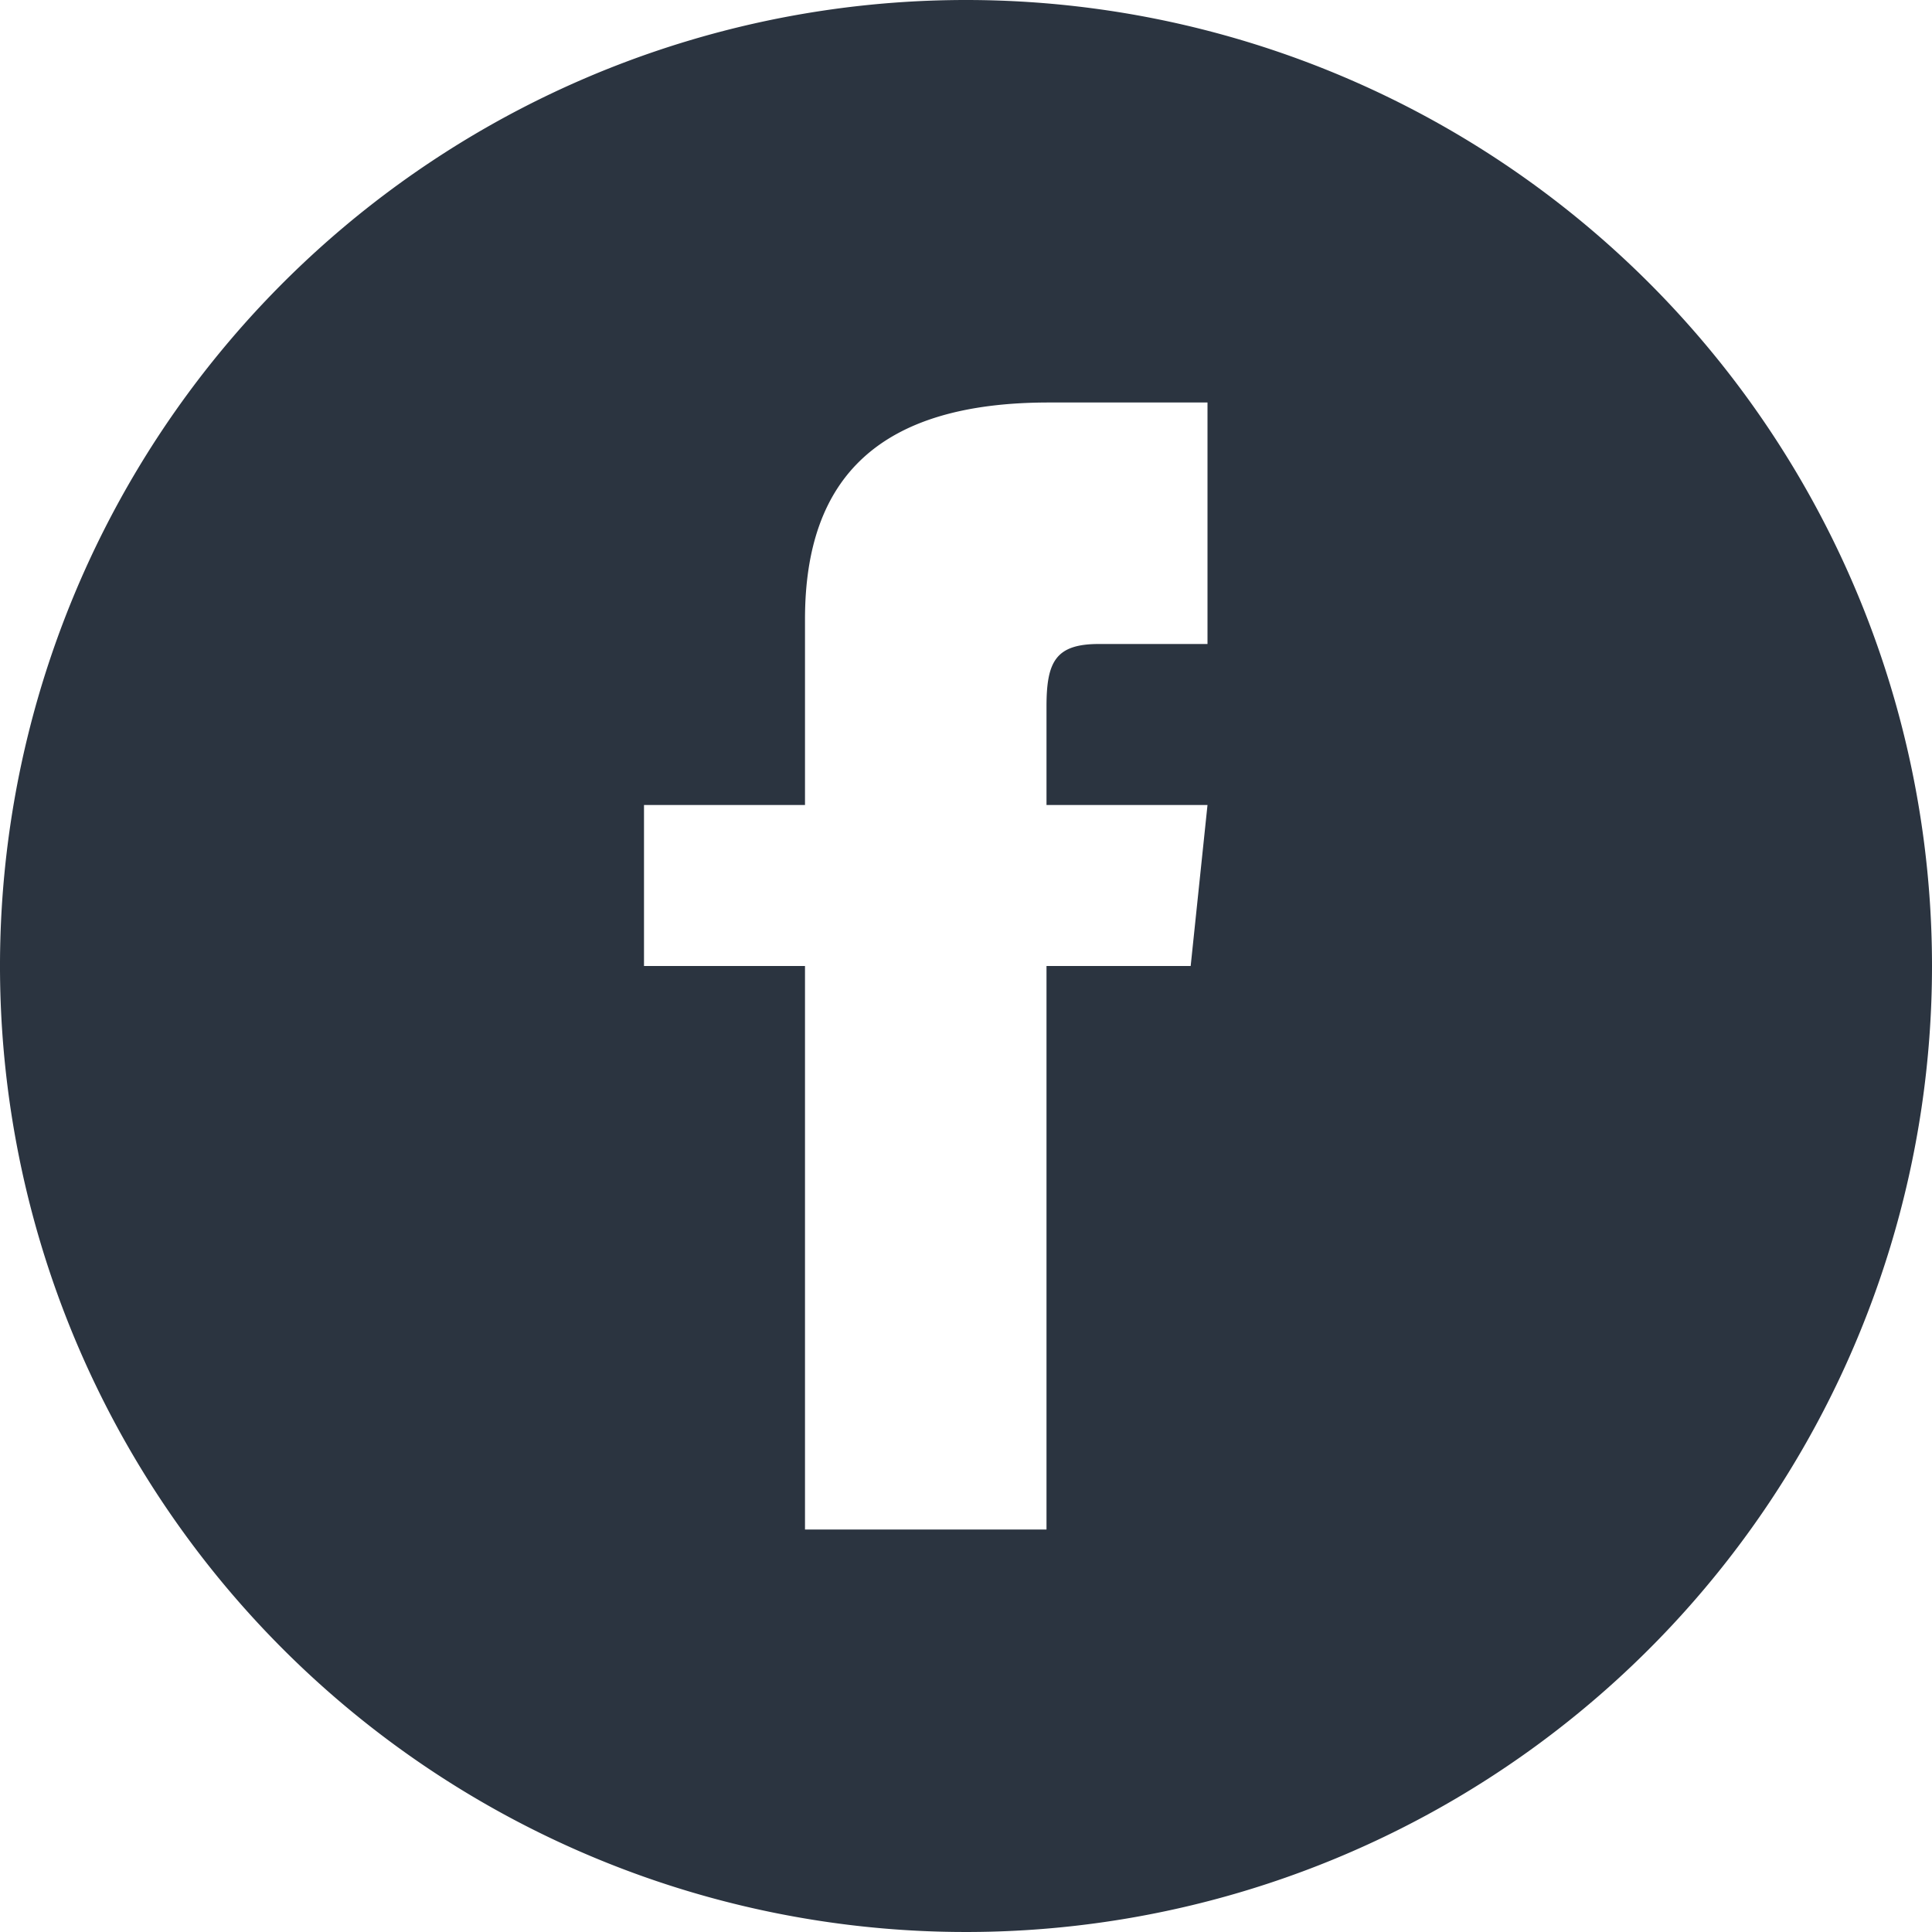 <svg id="Group_121" data-name="Group 121" xmlns="http://www.w3.org/2000/svg" width="48" height="48" viewBox="0 0 48 48">
  <g id="Group_118" data-name="Group 118">
    <path id="Vector" d="M48,24A24,24,0,1,1,24,0,24,24,0,0,1,48,24ZM30,10H26.058C21.862,10,20,11.846,20,15.384V20H16v4h4V38h6V24h3.582L30,20H26V17.556C26,16.442,26.224,16,27.3,16H30Z" fill="#2b3440"/>
  </g>
</svg>
